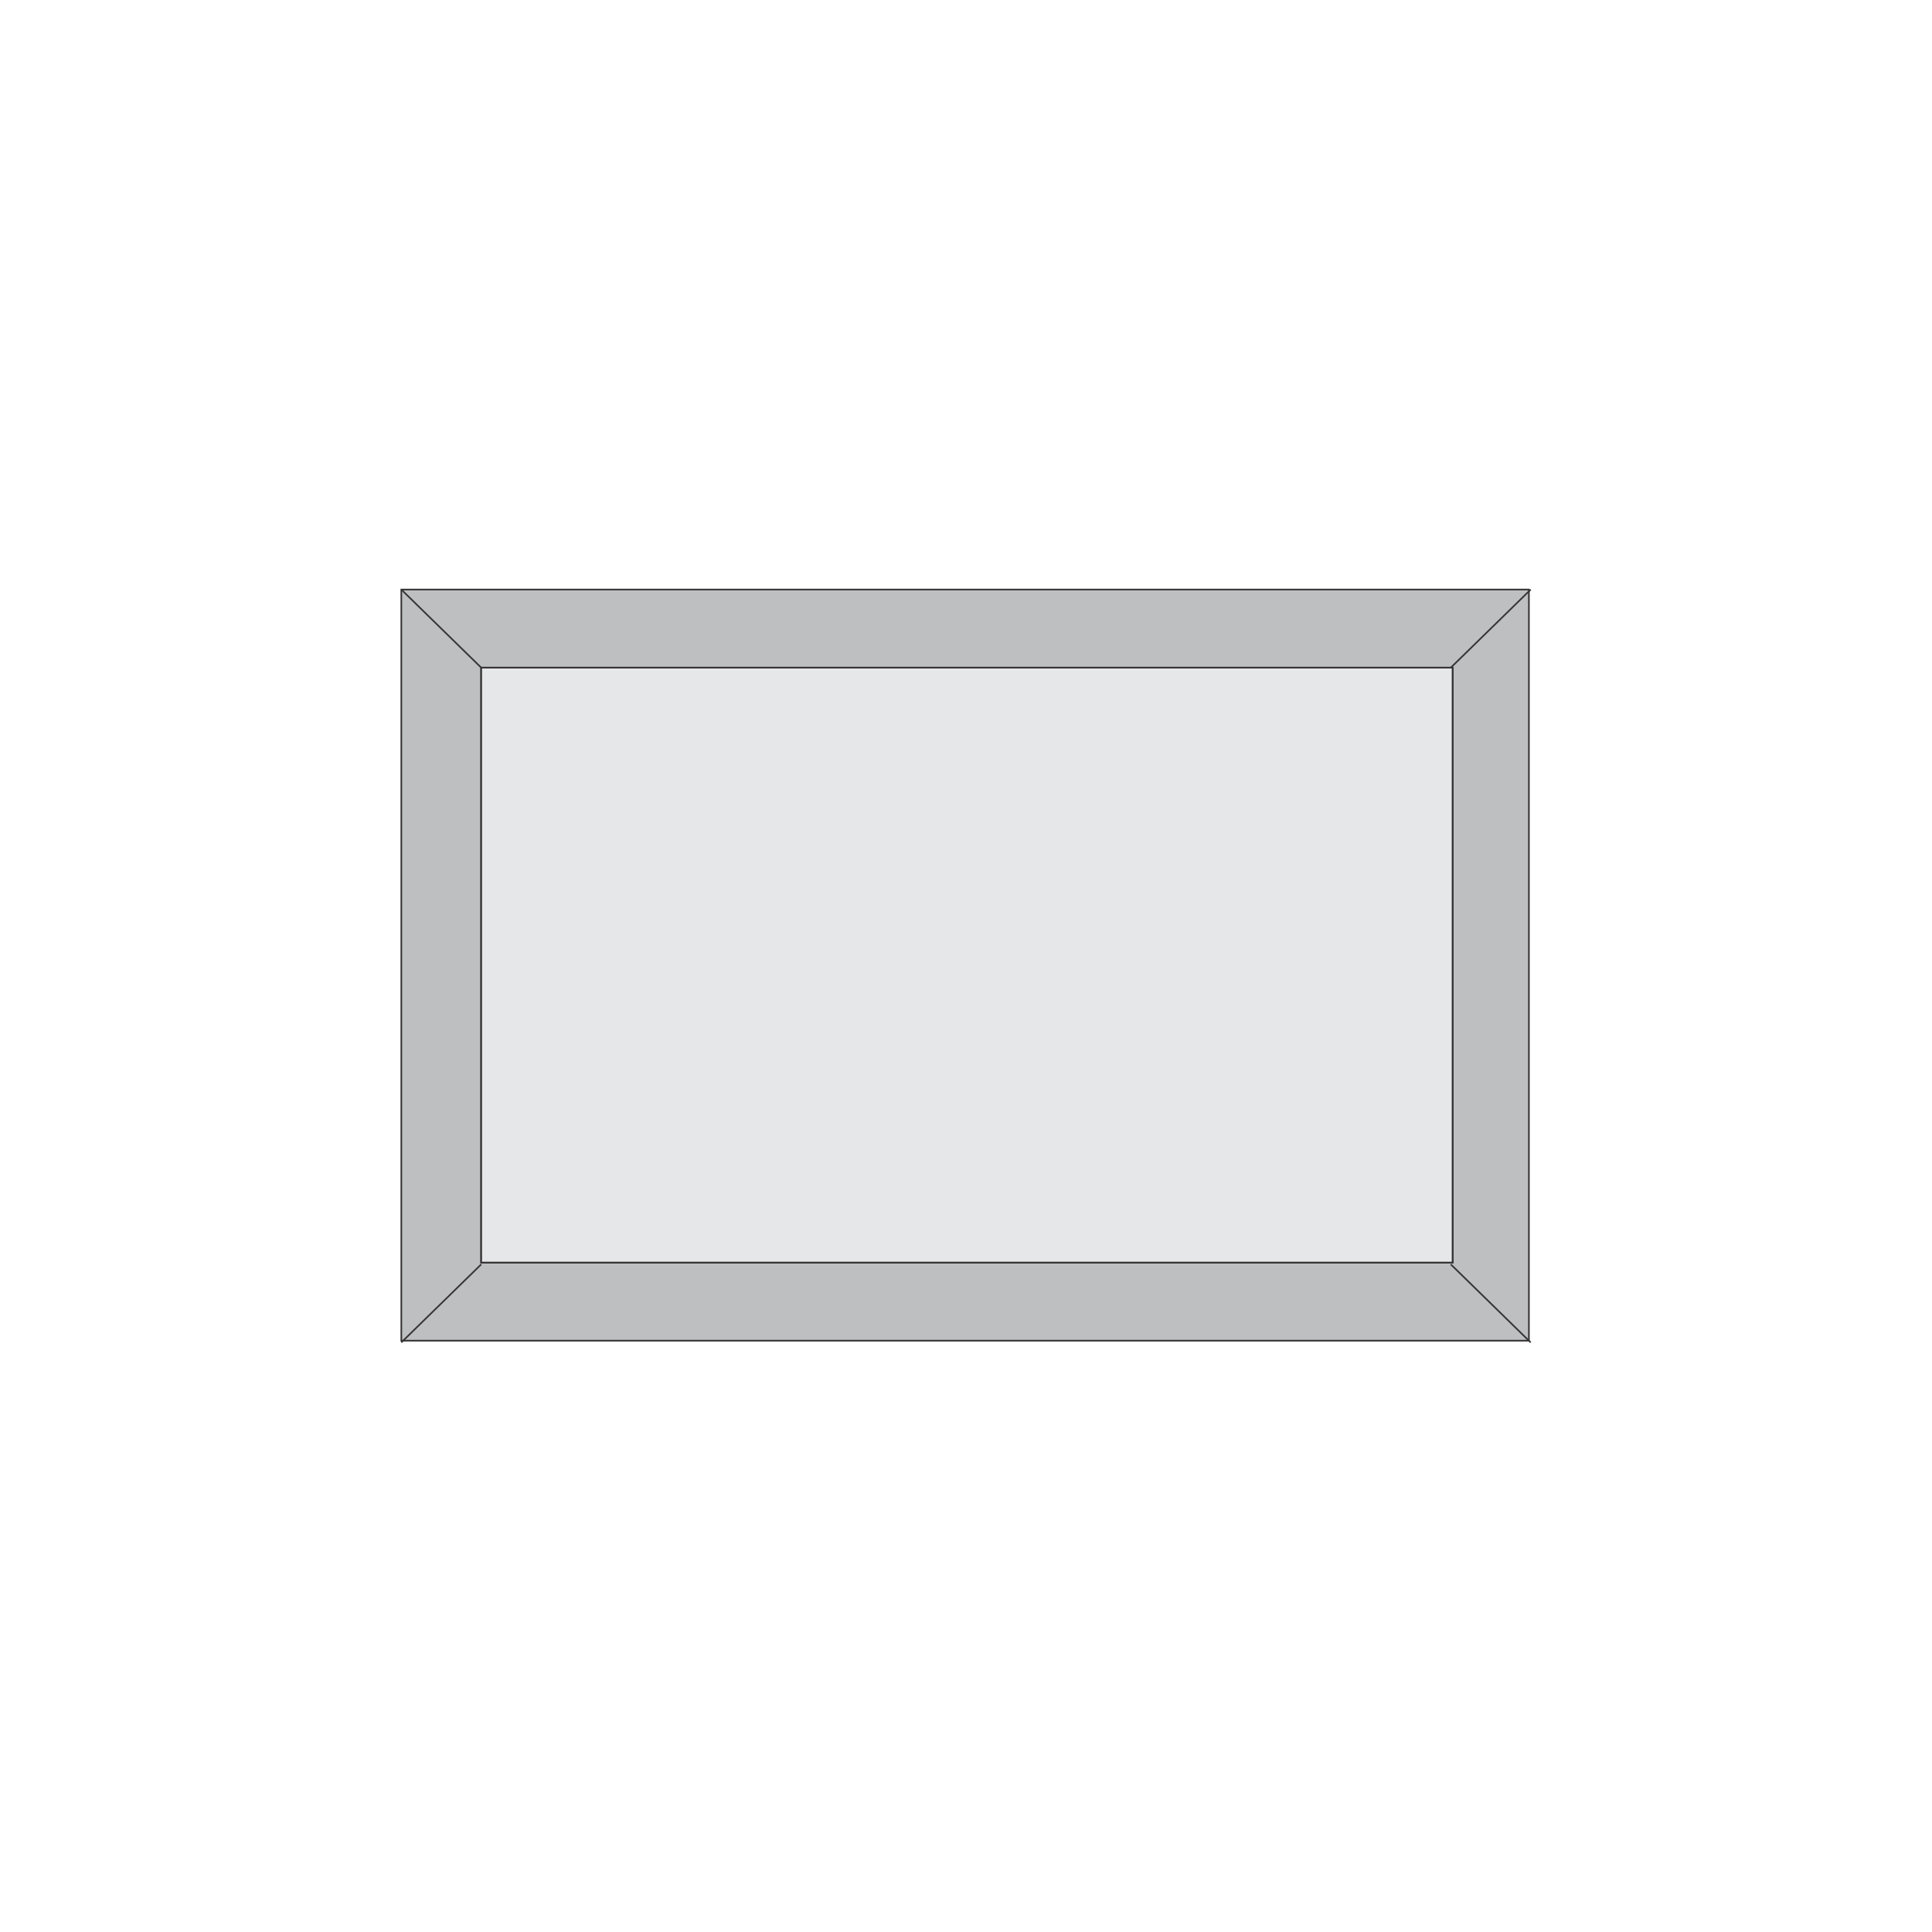 <?xml version="1.0" encoding="UTF-8"?>
<!DOCTYPE svg PUBLIC "-//W3C//DTD SVG 1.1//EN" "http://www.w3.org/Graphics/SVG/1.1/DTD/svg11.dtd">
<!-- Creator: CorelDRAW X8 -->
<svg xmlns="http://www.w3.org/2000/svg" xml:space="preserve" width="1069px" height="1069px" version="1.1" style="shape-rendering:geometricPrecision; text-rendering:geometricPrecision; image-rendering:optimizeQuality; fill-rule:evenodd; clip-rule:evenodd"
viewBox="0 0 1088 1088"
 xmlns:xlink="http://www.w3.org/1999/xlink">
 <defs>
  <style type="text/css">
   <![CDATA[
    .str0 {stroke:#373435;stroke-width:0.916}
    .str1 {stroke:black;stroke-width:0.916}
    .fil0 {fill:none}
    .fil2 {fill:#E6E7E8}
    .fil1 {fill:#BDBFC1}
   ]]>
  </style>
 </defs>
 <g id="Layer_x0020_1">
  <rect class="fil0" width="1088" height="1088"/>
  <polygon class="fil0" points="0,0 1088,0 1088,1088 0,1088 "/>
  <g id="_2663048667408">
   <g>
    <rect class="fil1 str0" x="226" y="332" width="635" height="423"/>
    <rect class="fil1 str1" x="271" y="376" width="547" height="335"/>
    <line class="fil0 str0" x1="226" y1="332" x2="271" y2= "376" />
    <line class="fil0 str0" x1="862" y1="332" x2="817" y2= "376" />
    <line class="fil0 str0" x1="862" y1="756" x2="817" y2= "712" />
    <line class="fil0 str0" x1="271" y1="712" x2="226" y2= "756" />
   </g>
   <rect class="fil2 str0" x="271" y="376" width="547" height="335"/>
  </g>
 </g>
</svg>
